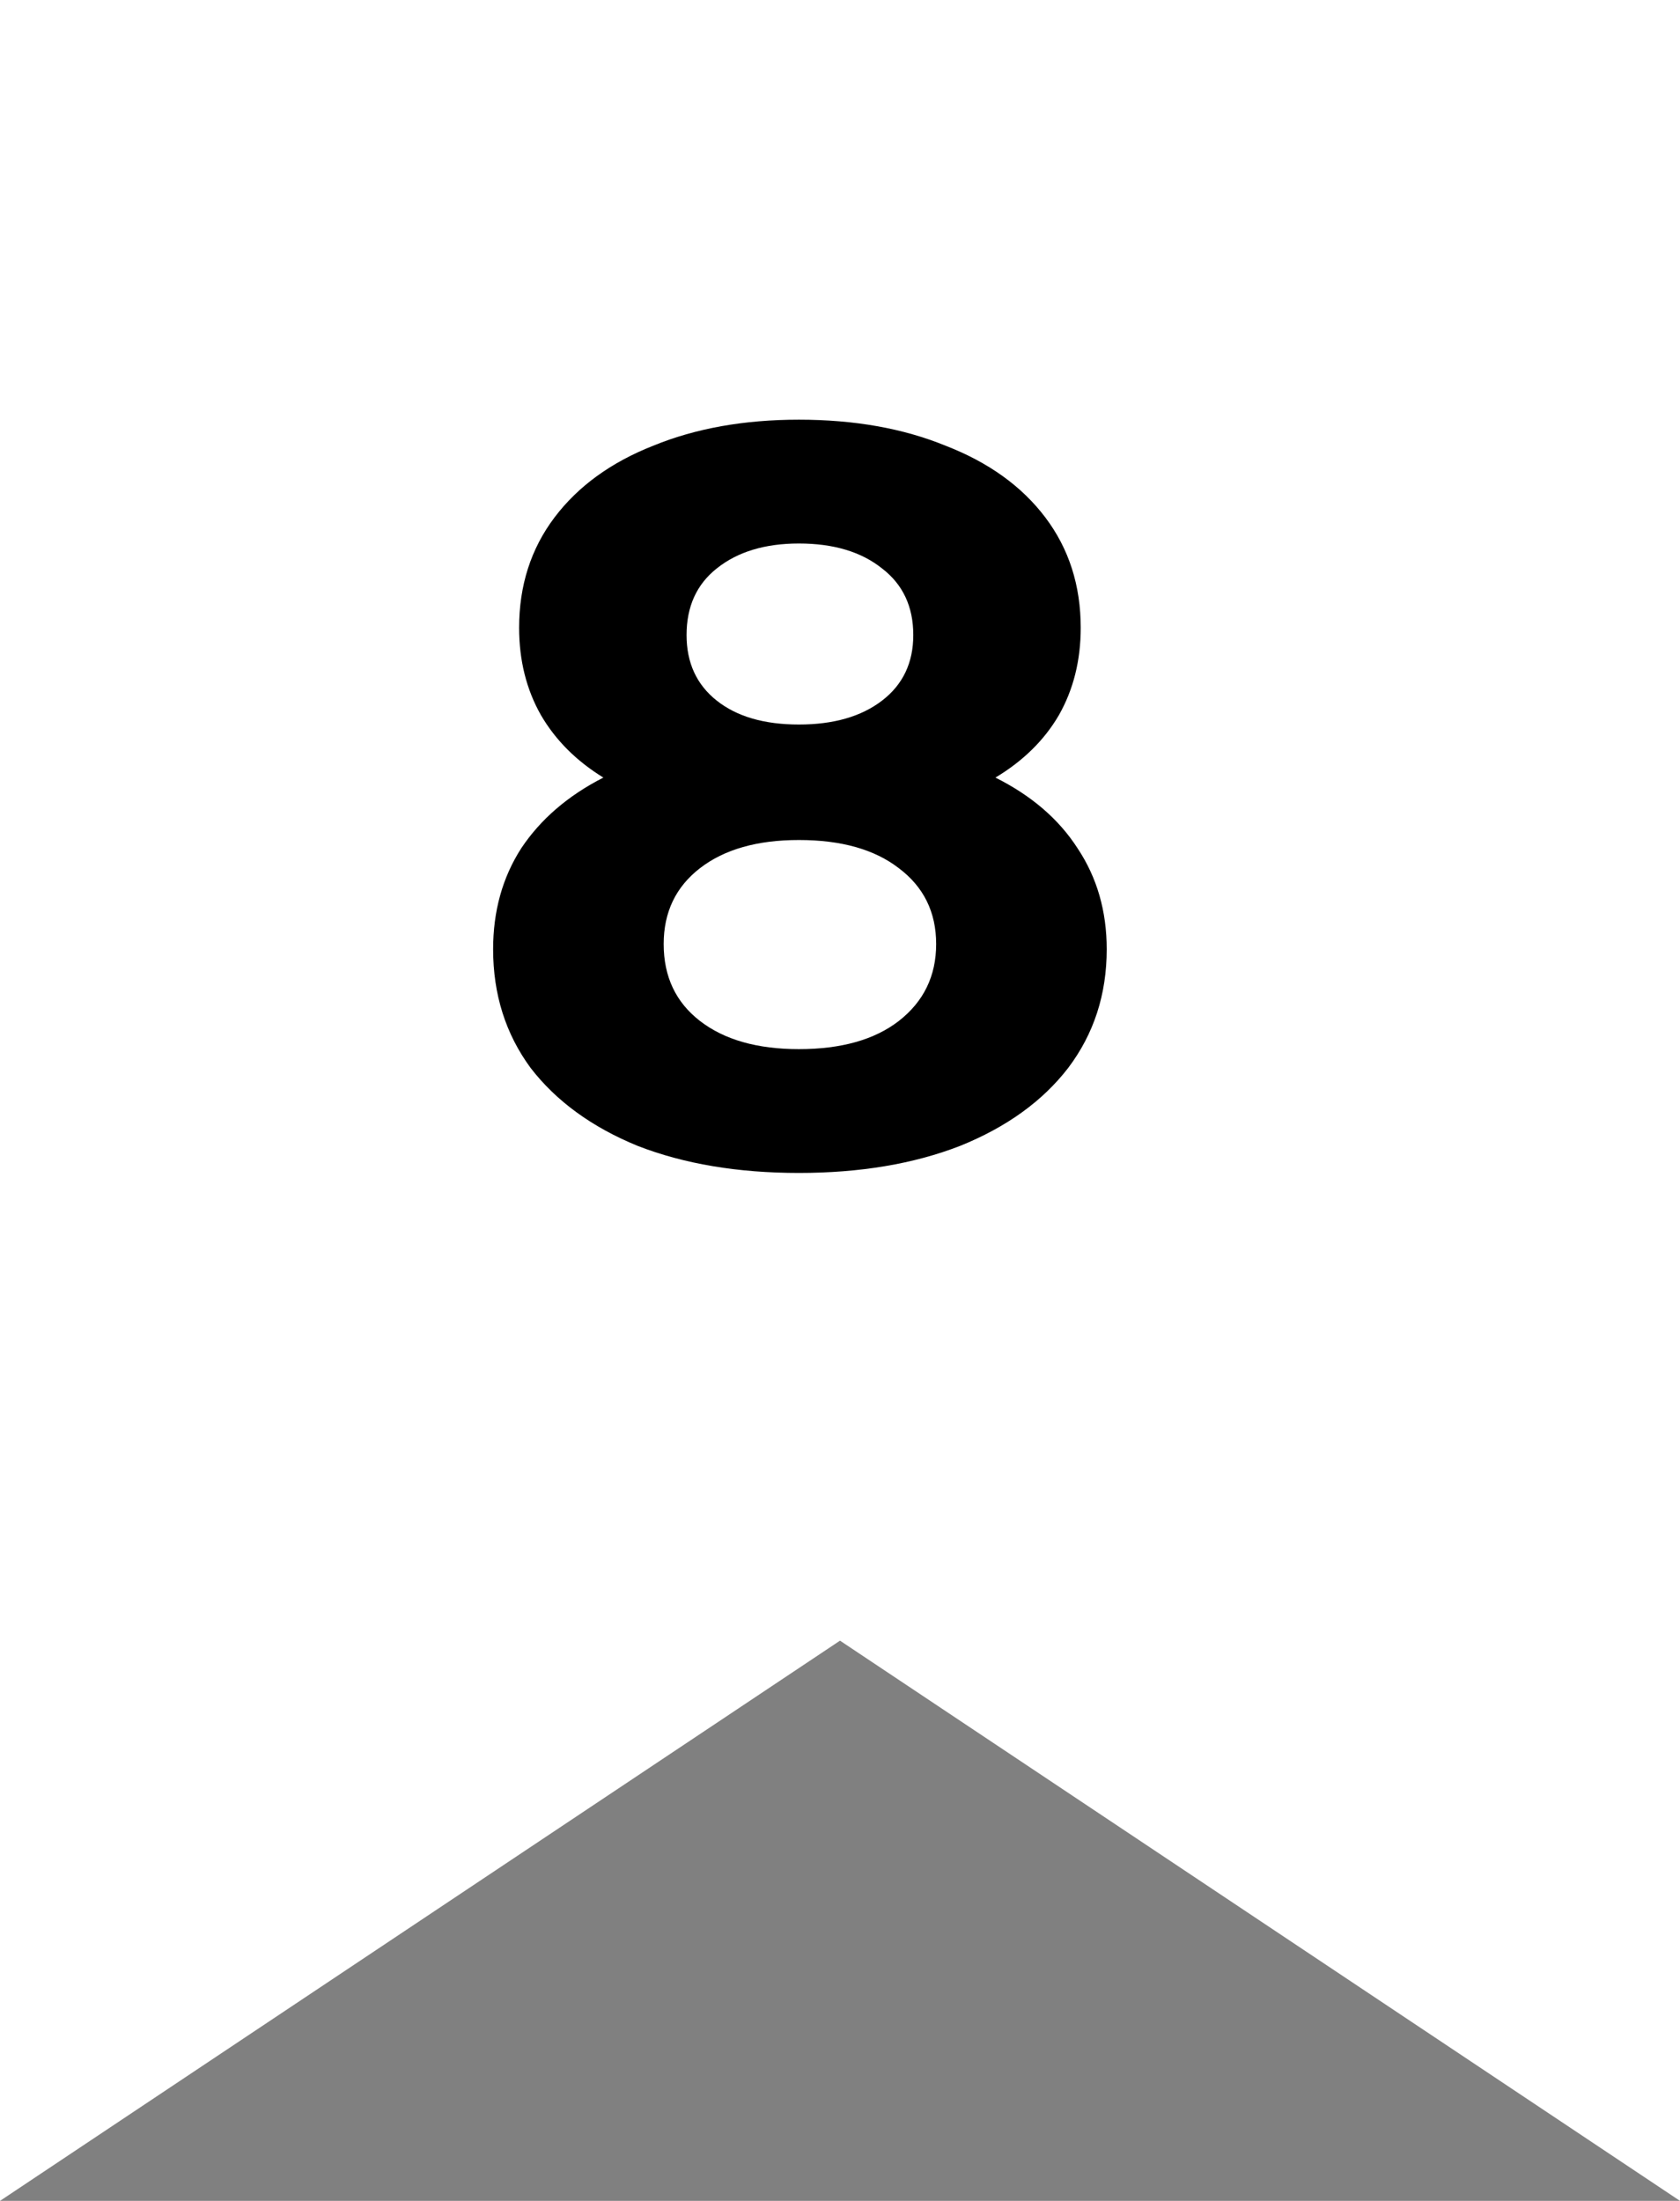 <?xml version="1.0" encoding="UTF-8"?> <svg xmlns="http://www.w3.org/2000/svg" width="42" height="55" viewBox="0 0 42 55" fill="none"><rect x="0" y="0" width="42" height="55" fill="#808080" stroke="none"/> <path d="M42 0L42 55L21 41L9.77444e-07 55L3.38157e-06 -1.83588e-06L21 -9.17939e-07L42 0Z" fill="white"></path> <path d="M24.886 19.432C25.787 19.883 26.472 20.472 26.94 21.2C27.425 21.928 27.668 22.769 27.668 23.722C27.668 24.849 27.347 25.837 26.706 26.686C26.065 27.518 25.163 28.168 24.002 28.636C22.841 29.087 21.497 29.312 19.972 29.312C18.447 29.312 17.103 29.087 15.942 28.636C14.798 28.168 13.905 27.518 13.264 26.686C12.64 25.837 12.328 24.849 12.328 23.722C12.328 22.769 12.562 21.928 13.03 21.2C13.515 20.472 14.2 19.883 15.084 19.432C14.408 19.016 13.888 18.496 13.524 17.872C13.16 17.231 12.978 16.503 12.978 15.688C12.978 14.631 13.273 13.712 13.862 12.932C14.451 12.152 15.275 11.554 16.332 11.138C17.389 10.705 18.603 10.488 19.972 10.488C21.359 10.488 22.581 10.705 23.638 11.138C24.713 11.554 25.545 12.152 26.134 12.932C26.723 13.712 27.018 14.631 27.018 15.688C27.018 16.503 26.836 17.231 26.472 17.872C26.108 18.496 25.579 19.016 24.886 19.432ZM19.972 13.582C19.123 13.582 18.438 13.79 17.918 14.206C17.415 14.605 17.164 15.159 17.164 15.87C17.164 16.563 17.415 17.109 17.918 17.508C18.421 17.907 19.105 18.106 19.972 18.106C20.839 18.106 21.532 17.907 22.052 17.508C22.572 17.109 22.832 16.563 22.832 15.87C22.832 15.159 22.572 14.605 22.052 14.206C21.532 13.79 20.839 13.582 19.972 13.582ZM19.972 26.218C21.029 26.218 21.861 25.984 22.468 25.516C23.092 25.031 23.404 24.389 23.404 23.592C23.404 22.795 23.092 22.162 22.468 21.694C21.861 21.226 21.029 20.992 19.972 20.992C18.932 20.992 18.109 21.226 17.502 21.694C16.895 22.162 16.592 22.795 16.592 23.592C16.592 24.407 16.895 25.048 17.502 25.516C18.109 25.984 18.932 26.218 19.972 26.218Z" fill="black"></path> </svg> 